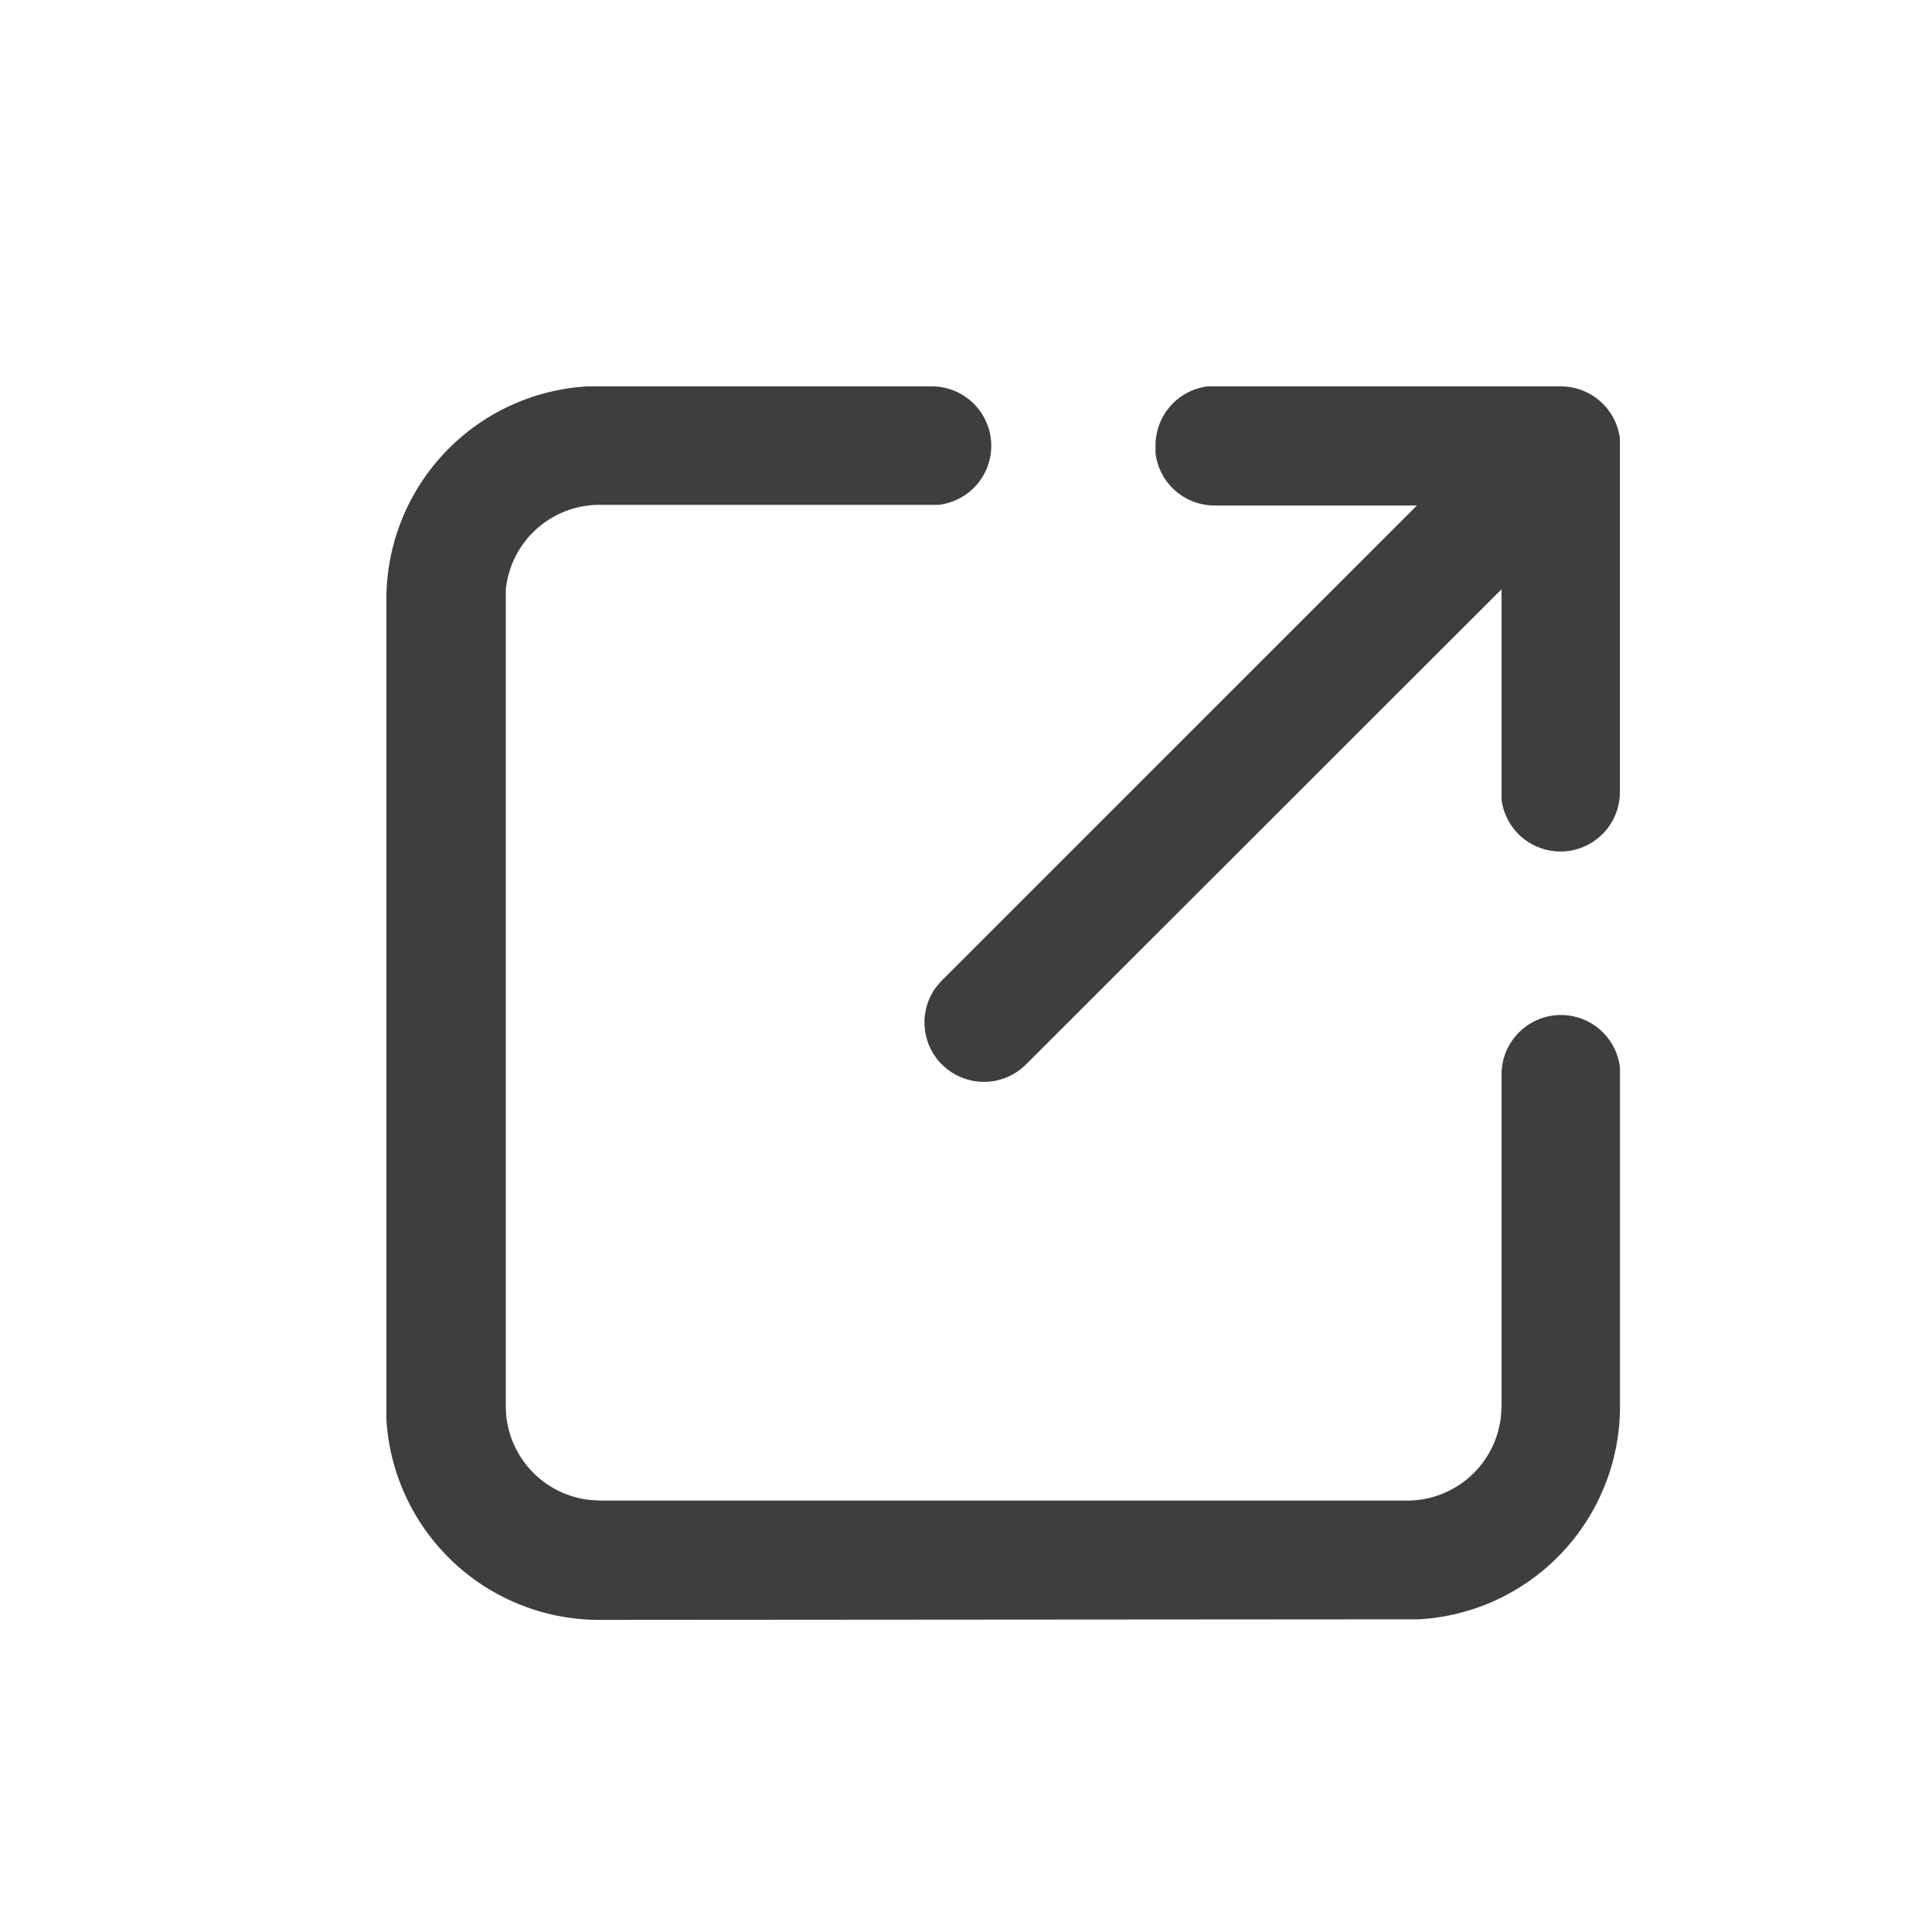 <svg id="liens" xmlns="http://www.w3.org/2000/svg" width="20" height="20" viewBox="0 0 20 20">
  <path id="ico-liens" d="M2.207,12.769A2.207,2.207,0,0,1,0,10.692l0-.129V2.207A2.207,2.207,0,0,1,2.077,0l.13,0H5.639a.615.615,0,0,1,.077,1.226l-.077,0H2.207a.976.976,0,0,0-.971.876l0,.1v8.355a.976.976,0,0,0,.876.971l.1.006h8.355a.976.976,0,0,0,.971-.876l.006-.1V7.131a.615.615,0,0,1,1.226-.078l0,.078v3.432a2.207,2.207,0,0,1-2.077,2.2l-.129,0ZM5.75,7.019a.616.616,0,0,1-.06-.8l.06-.069,4.918-4.917h-2.1A.616.616,0,0,1,7.962.692l0-.077A.616.616,0,0,1,8.5,0l.077,0h3.581a.616.616,0,0,1,.611.538l0,.078V4.2a.615.615,0,0,1-1.225.078l0-.078V2.1L6.621,7.019a.615.615,0,0,1-.87,0Z" transform="translate(4 4)" fill="#3e3e3e"/>
</svg>
